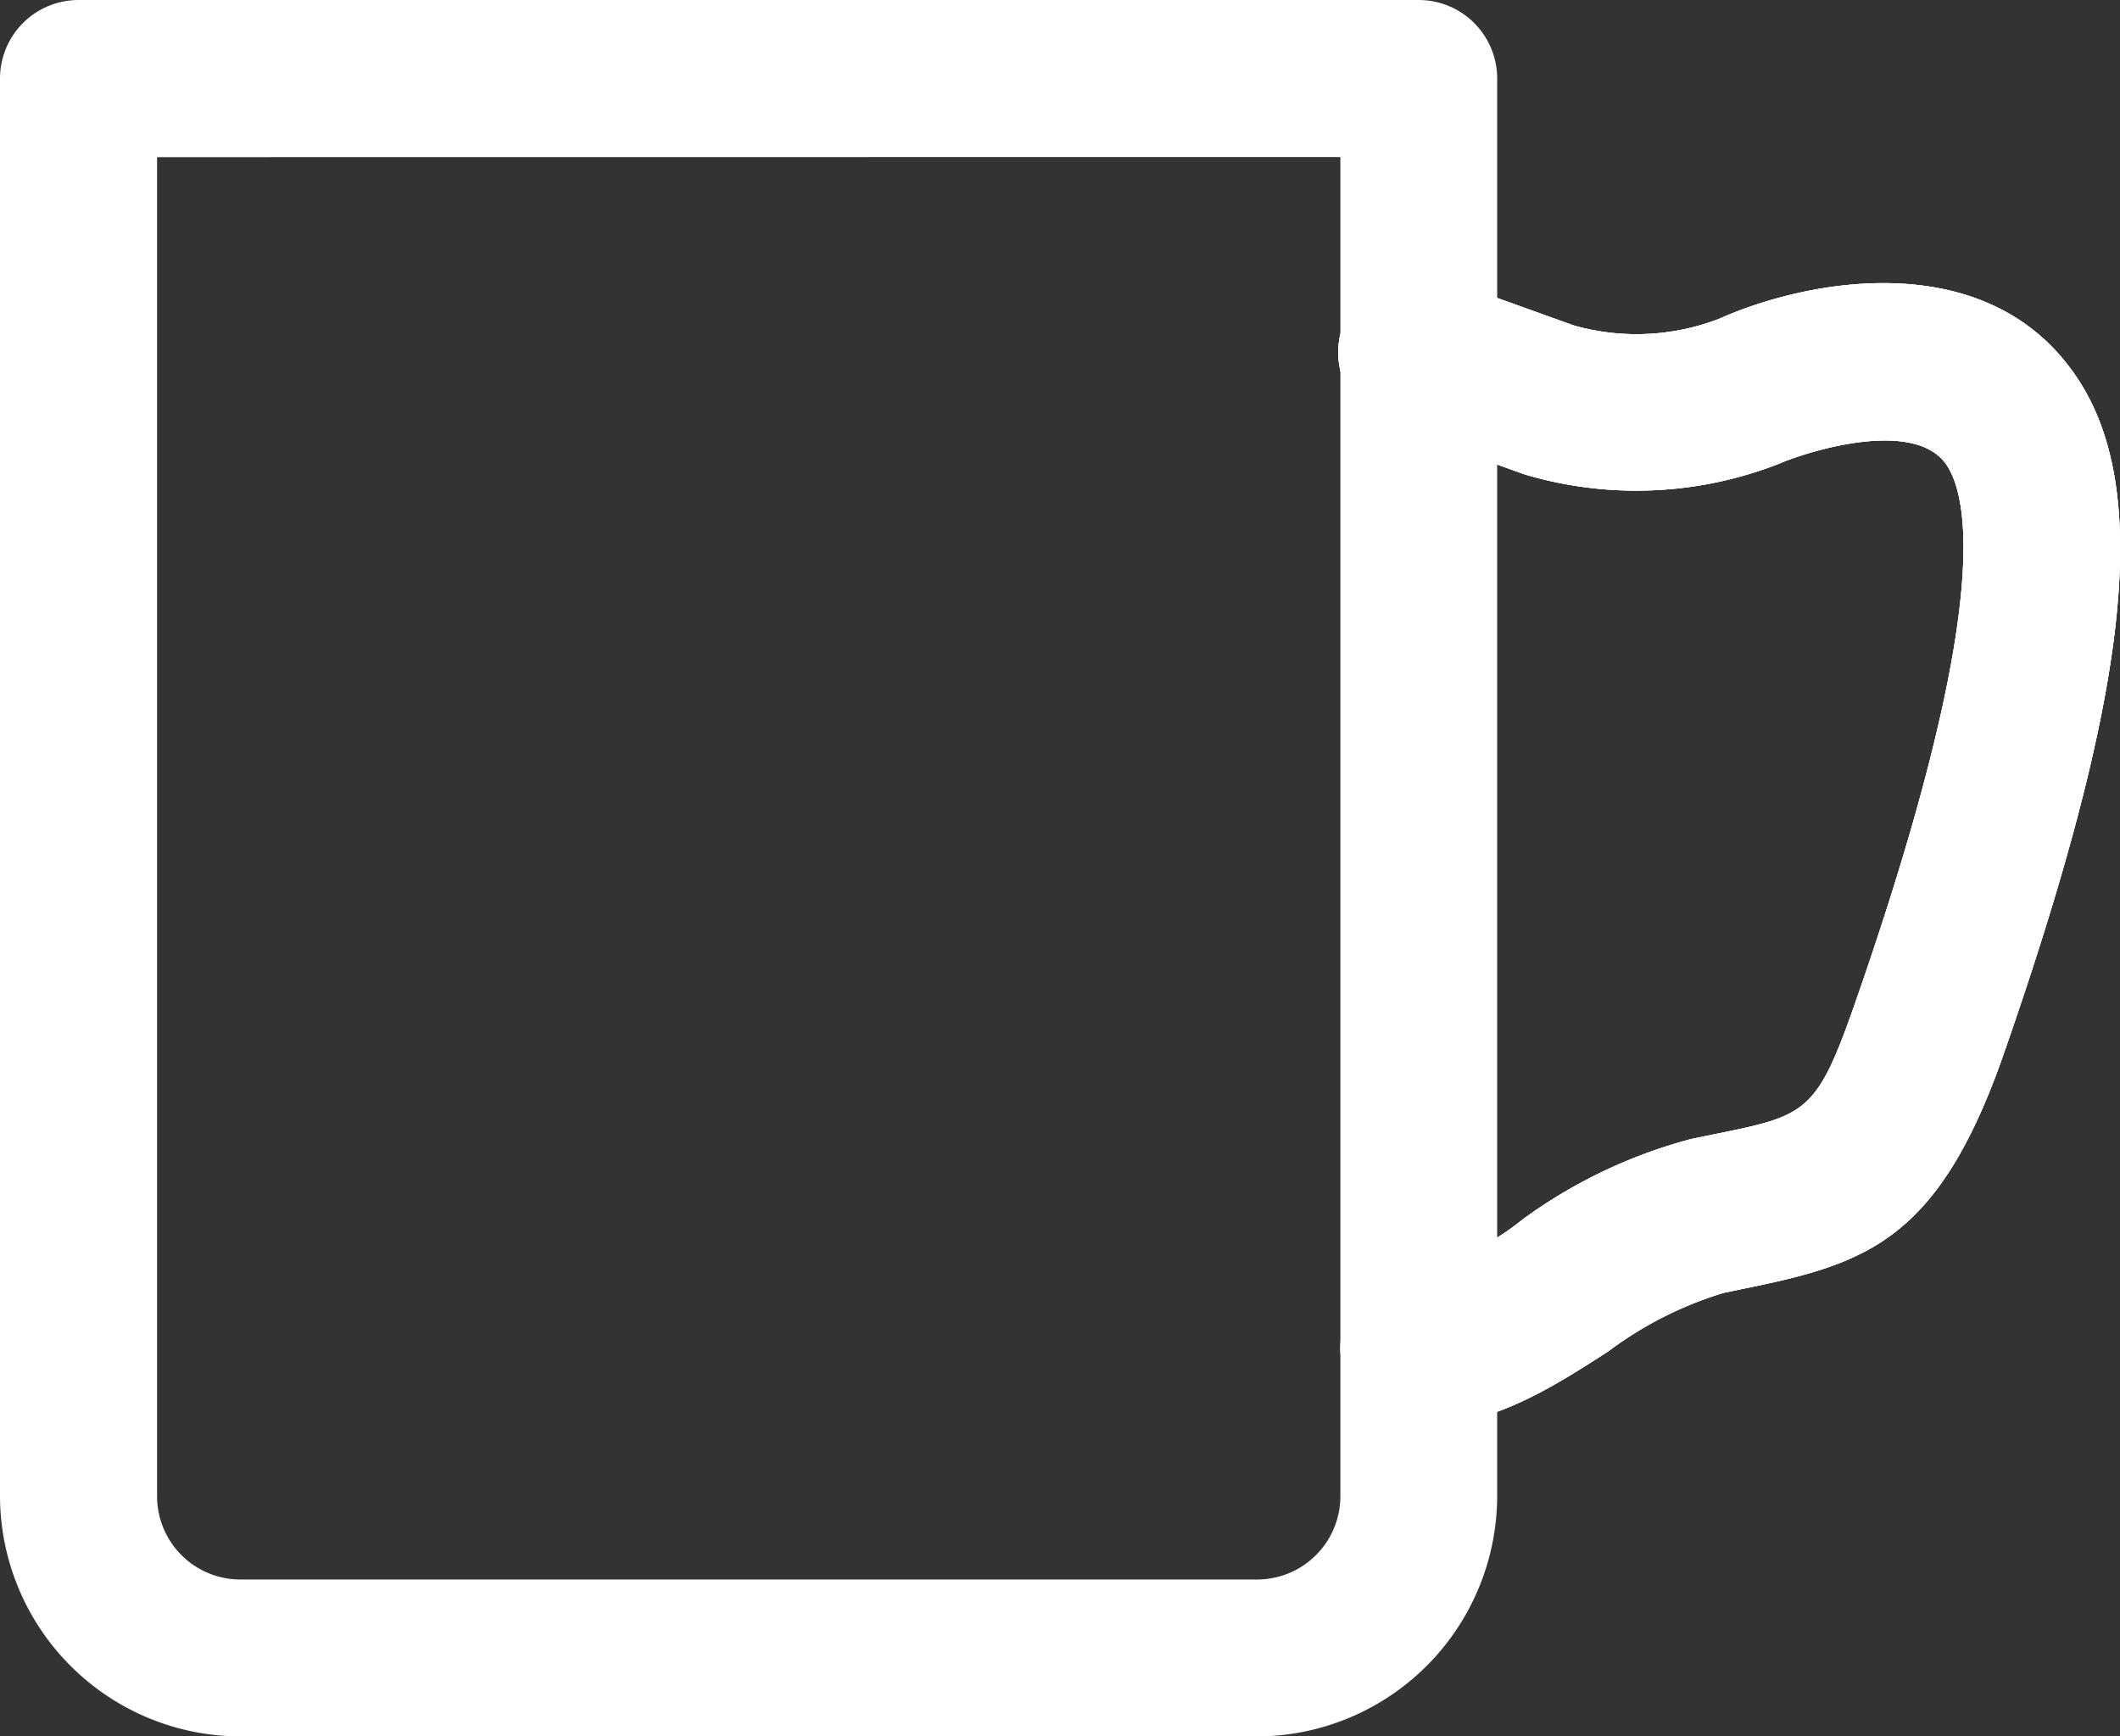 <svg height="45.862" viewBox="0 0 56 45.862" width="56" xmlns="http://www.w3.org/2000/svg"><rect x="0" y="0" width="56" height="45.862" fill="#333333" stroke="none"/><g fill="#fff"><path d="M37.48 37.68a2.073 2.073 0 010-4.146 6.641 6.641 0 002.741-1.325 13.321 13.321 0 014.45-2.124l.6-.123c2.461-.5 2.718-.556 3.746-3.508 3.516-10.089 3.026-13.192 2.422-14.144-.825-1.3-3.719-.379-4.447-.061a10.354 10.354 0 01-6.712.283l-3.492-1.251a2.073 2.073 0 111.4-3.9l3.391 1.218a6.073 6.073 0 003.834-.179c2.384-1.065 7.213-1.971 9.526 1.67 1.889 2.974 1.289 8.277-2.006 17.733-1.72 4.937-3.619 5.549-6.828 6.206l-.574.119a9.793 9.793 0 00-3.048 1.545c-1.442.929-3.075 1.987-5.003 1.987z"/><path d="M37.48 37.68a2.073 2.073 0 010-4.146 6.641 6.641 0 002.741-1.325 13.321 13.321 0 014.45-2.124l.6-.123c2.461-.5 2.718-.556 3.746-3.508 3.516-10.089 3.026-13.192 2.422-14.144-.825-1.3-3.719-.379-4.447-.061a10.354 10.354 0 01-6.712.283l-3.492-1.251a2.073 2.073 0 111.4-3.9l3.391 1.218a6.073 6.073 0 003.834-.179c2.384-1.065 7.213-1.971 9.526 1.67 1.889 2.974 1.289 8.277-2.006 17.733-1.72 4.937-3.619 5.549-6.828 6.206l-.574.119a9.793 9.793 0 00-3.048 1.545c-1.442.929-3.075 1.987-5.003 1.987z"/><path d="M37.48 37.68a2.073 2.073 0 010-4.146 6.641 6.641 0 002.741-1.325 13.321 13.321 0 014.45-2.124l.6-.123c2.461-.5 2.718-.556 3.746-3.508 3.516-10.089 3.026-13.192 2.422-14.144-.825-1.3-3.719-.379-4.447-.061a10.354 10.354 0 01-6.712.283l-3.492-1.251a2.073 2.073 0 111.4-3.9l3.391 1.218a6.073 6.073 0 003.834-.179c2.384-1.065 7.213-1.971 9.526 1.67 1.889 2.974 1.289 8.277-2.006 17.733-1.72 4.937-3.619 5.549-6.828 6.206l-.574.119a9.793 9.793 0 00-3.048 1.545c-1.442.929-3.075 1.987-5.003 1.987z"/><path d="M6.335 45.864A6.363 6.363 0 010 39.535V2.074A2.075 2.075 0 012.074 0h35.4a2.074 2.074 0 012.074 2.074v37.454a6.361 6.361 0 01-6.323 6.336zM4.149 4.151v35.38a2.2 2.2 0 002.192 2.188H33.22a2.2 2.2 0 002.186-2.193V4.148z"/></g></svg>